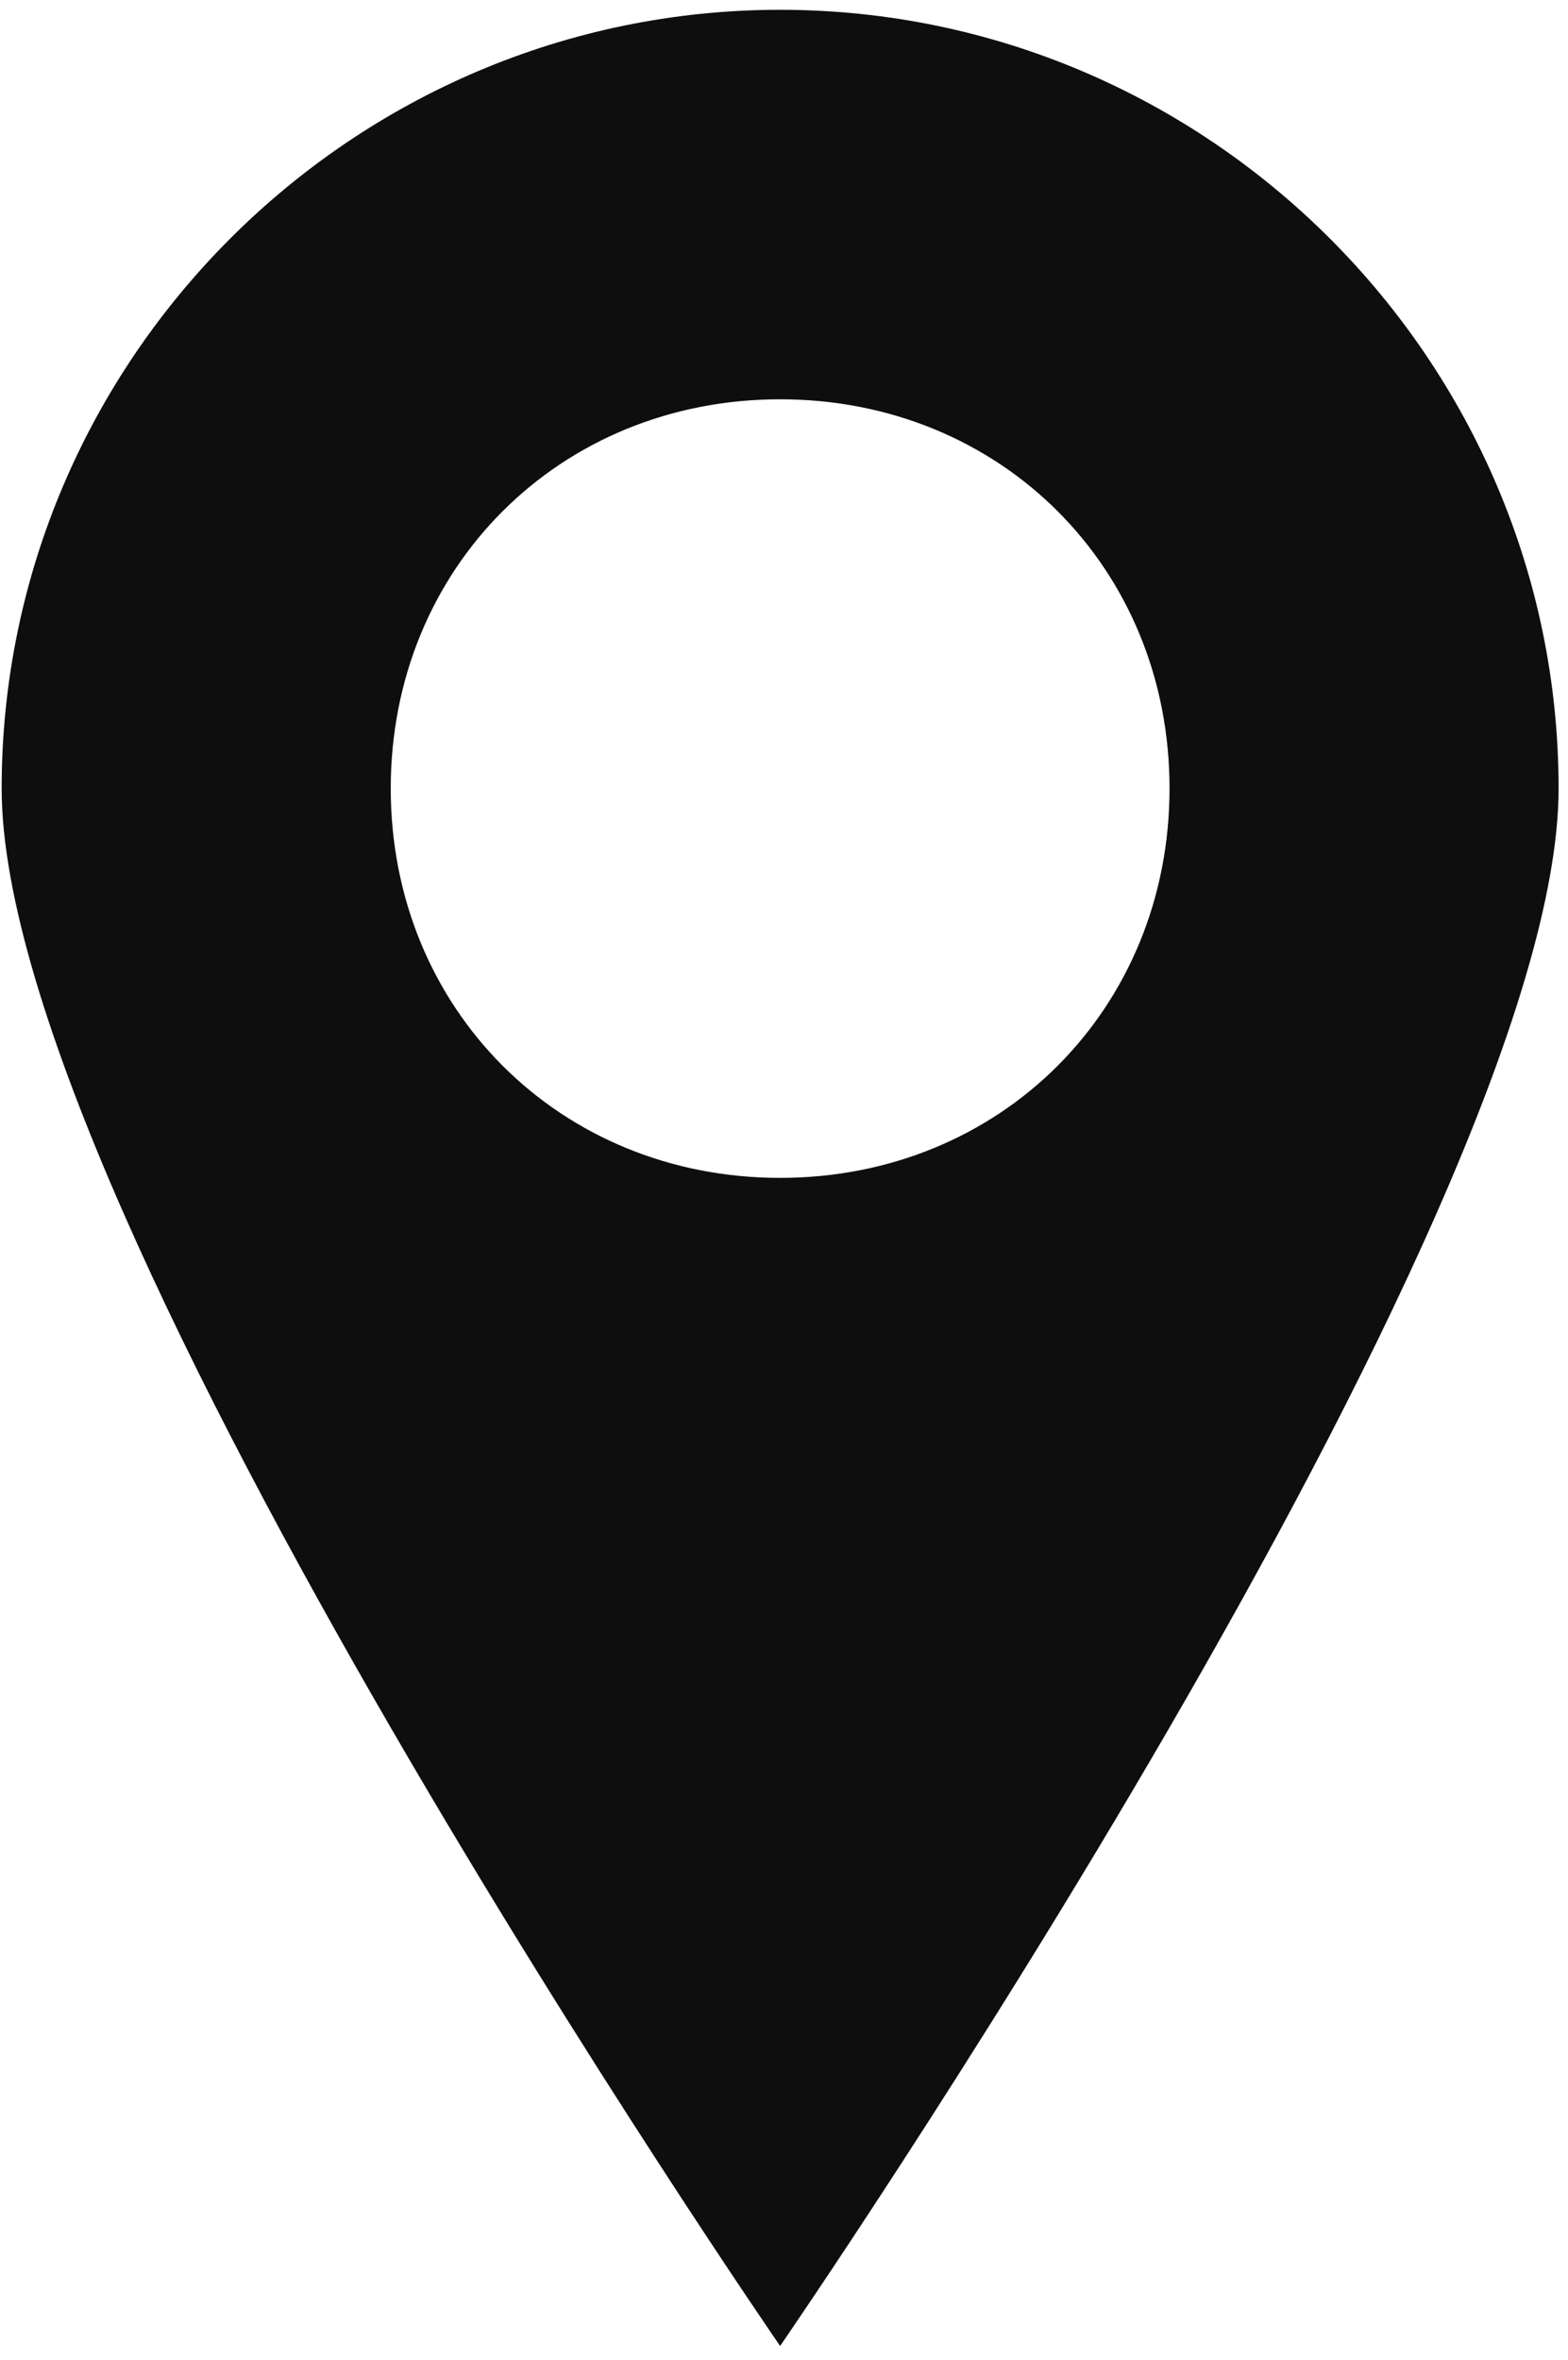 <svg width="105" height="158" viewBox="0 0 105 158" fill="none" xmlns="http://www.w3.org/2000/svg">
<g clip-path="url(#clip0_1054_259)">
<path d="M52.242 78.86C67.011 78.86 78.317 67.554 78.317 52.785C78.317 38.016 67.011 26.733 52.242 26.733C37.473 26.733 26.166 38.016 26.166 52.785C26.166 67.554 37.473 78.86 52.242 78.86ZM52.242 0.656C80.908 0.656 104.37 24.117 104.37 52.785C104.37 81.453 52.24 157.065 52.24 157.065C52.24 157.065 0.111 81.474 0.111 52.785C0.111 24.095 23.574 0.656 52.242 0.656Z" fill="#0E0E0E"/>
</g>
<defs>
<clipPath id="clip0_1054_259">
<rect width="104.257" height="156.409" fill="white" transform="translate(0.113 0.656)"/>
</clipPath>
</defs>
</svg>
